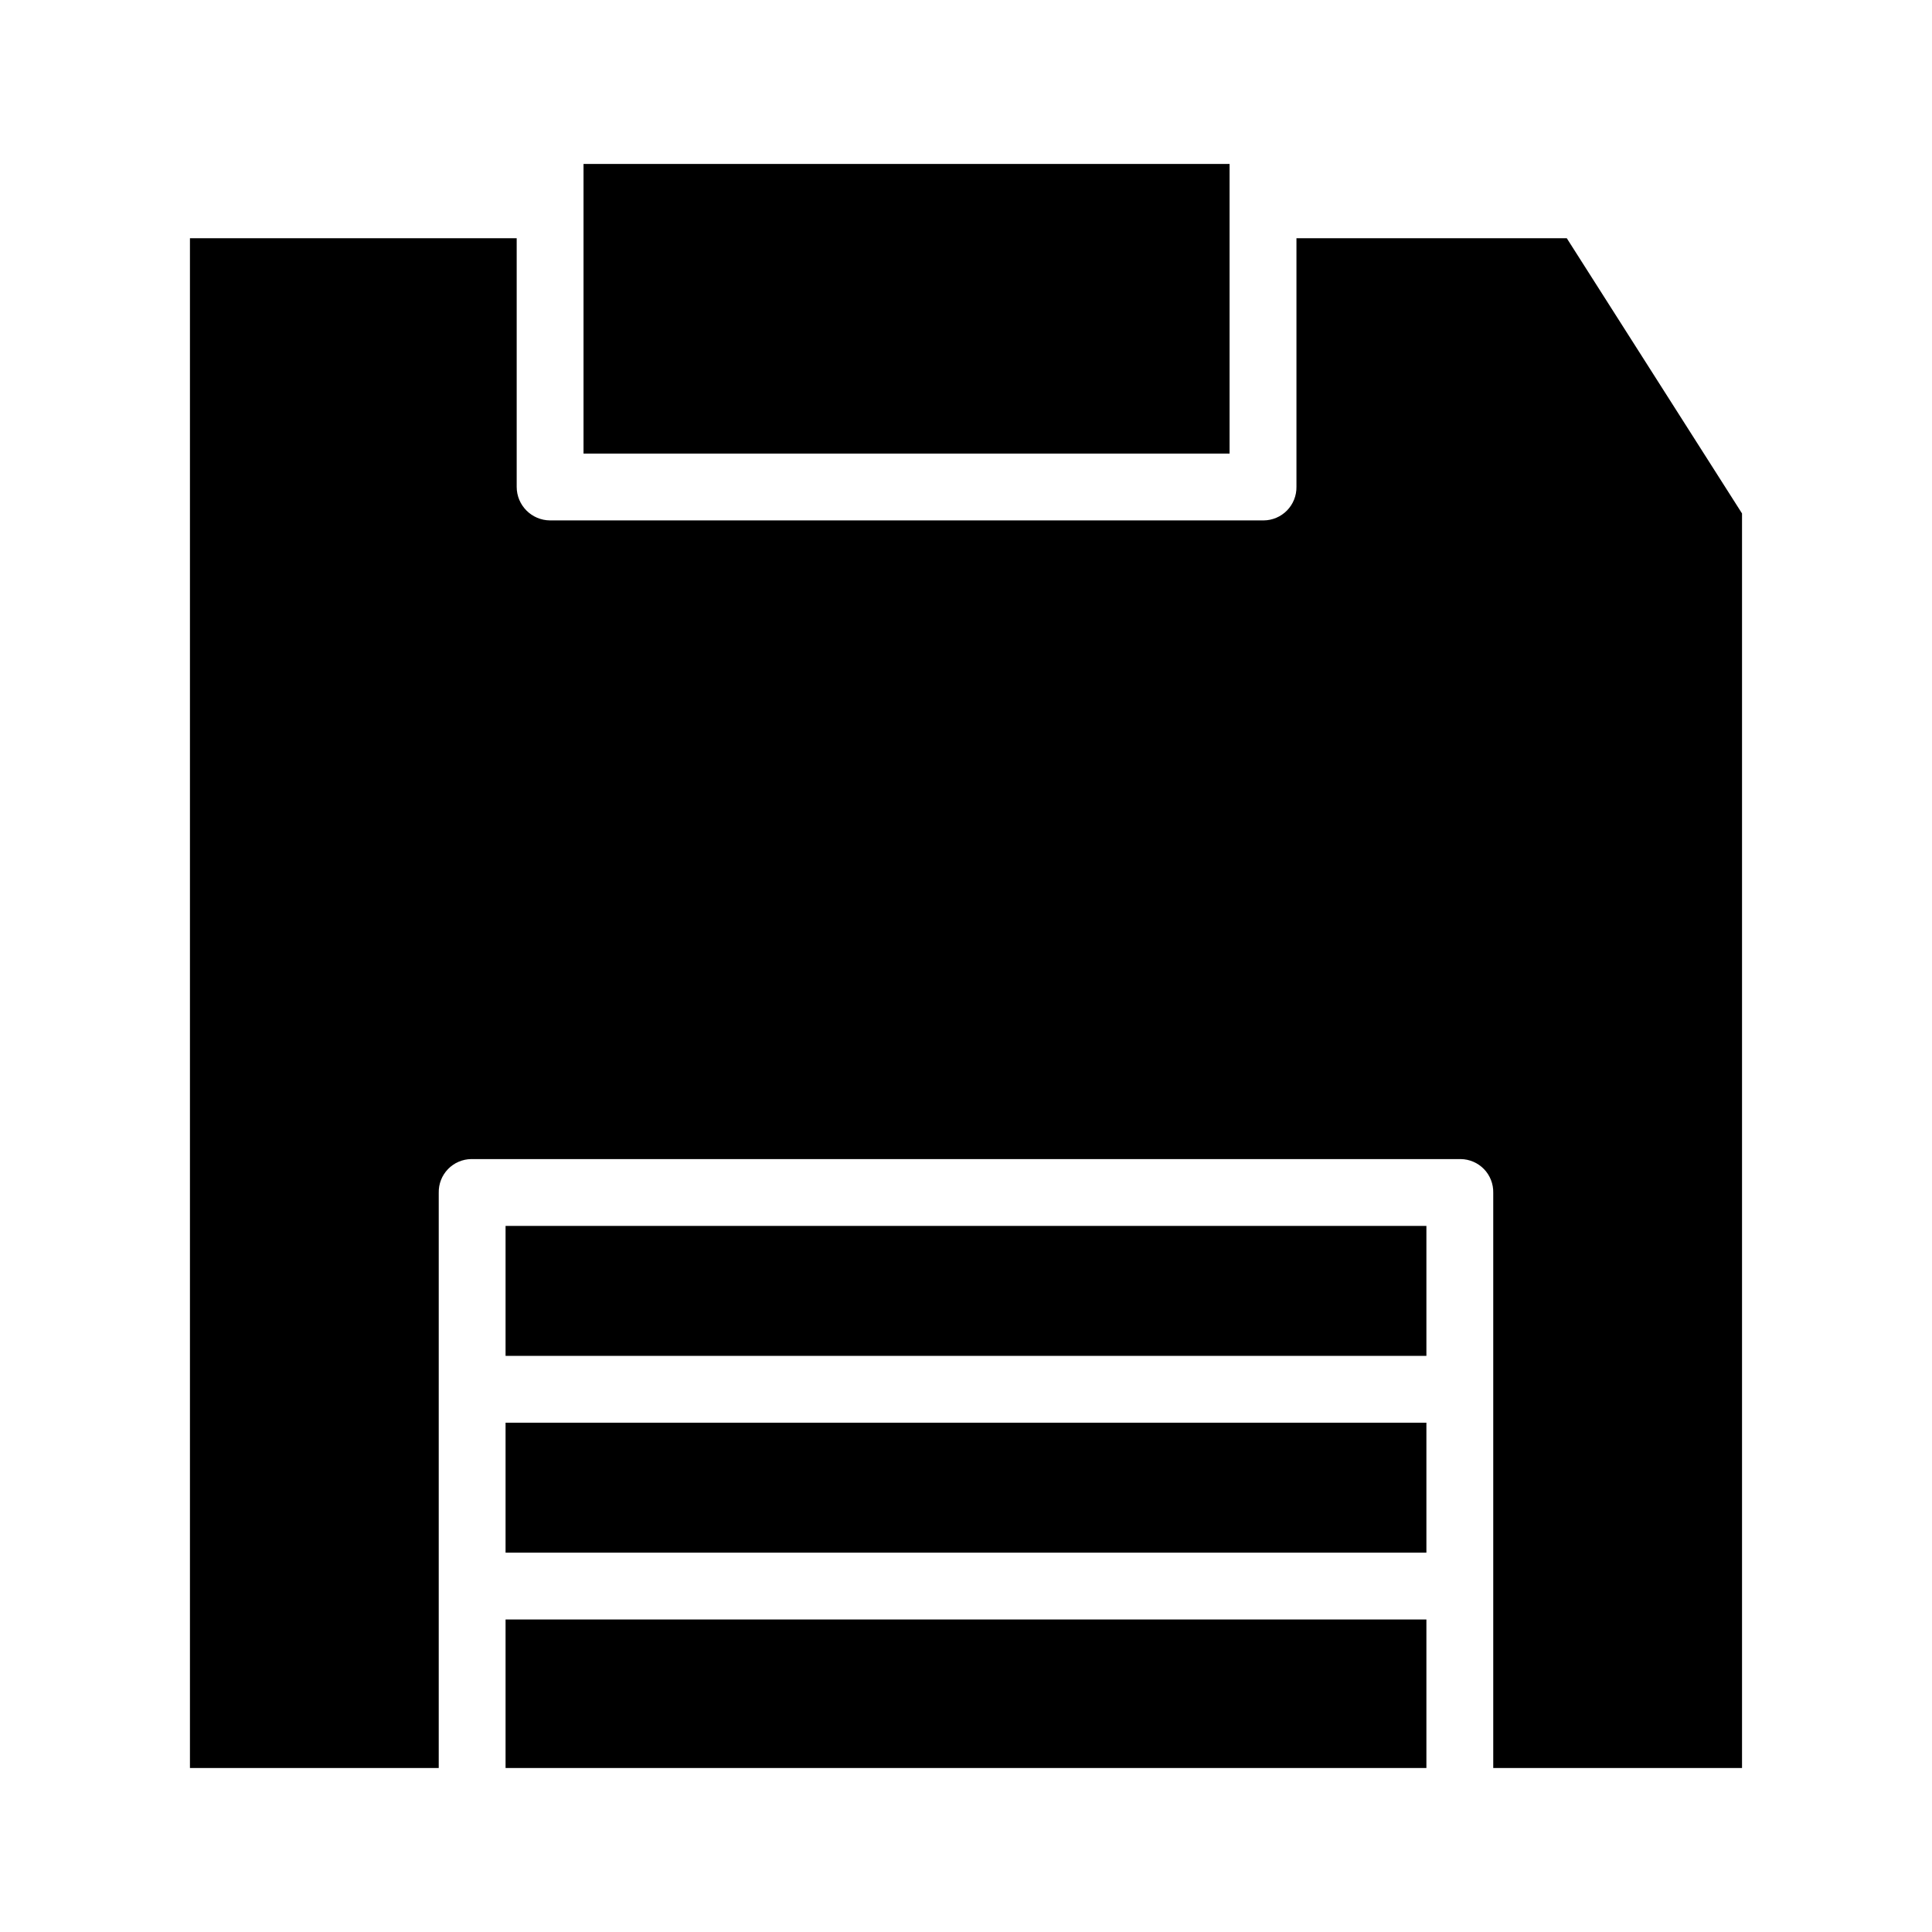 <?xml version="1.0" encoding="UTF-8"?>
<!-- Uploaded to: SVG Repo, www.svgrepo.com, Generator: SVG Repo Mixer Tools -->
<svg fill="#000000" width="800px" height="800px" version="1.1" viewBox="144 144 512 512" xmlns="http://www.w3.org/2000/svg">
 <g>
  <path d="m277.98 468.88h244.03v34.441h-244.03z"/>
  <path d="m277.98 521.03h244.03v34.441h-244.03z"/>
  <path d="m277.98 573.18h244.03v39.359h-244.03z"/>
  <path d="m298.64 187.45h171.21v76.754h-171.21z"/>
  <path d="m260.27 460.09c-0.051-2.332 0.832-4.59 2.453-6.266 1.625-1.676 3.852-2.633 6.184-2.656h262.18c2.332 0.023 4.559 0.98 6.184 2.656 1.621 1.676 2.504 3.934 2.453 6.266v152.45h65.93v-332.47l-46.445-72.941h-71.637v65.895c0.035 2.336-0.867 4.59-2.504 6.262-1.637 1.668-3.871 2.617-6.207 2.629h-189.07c-4.898-0.016-8.863-3.992-8.863-8.891v-65.895h-86.59v405.41h65.93z"/>
 </g>
</svg>
